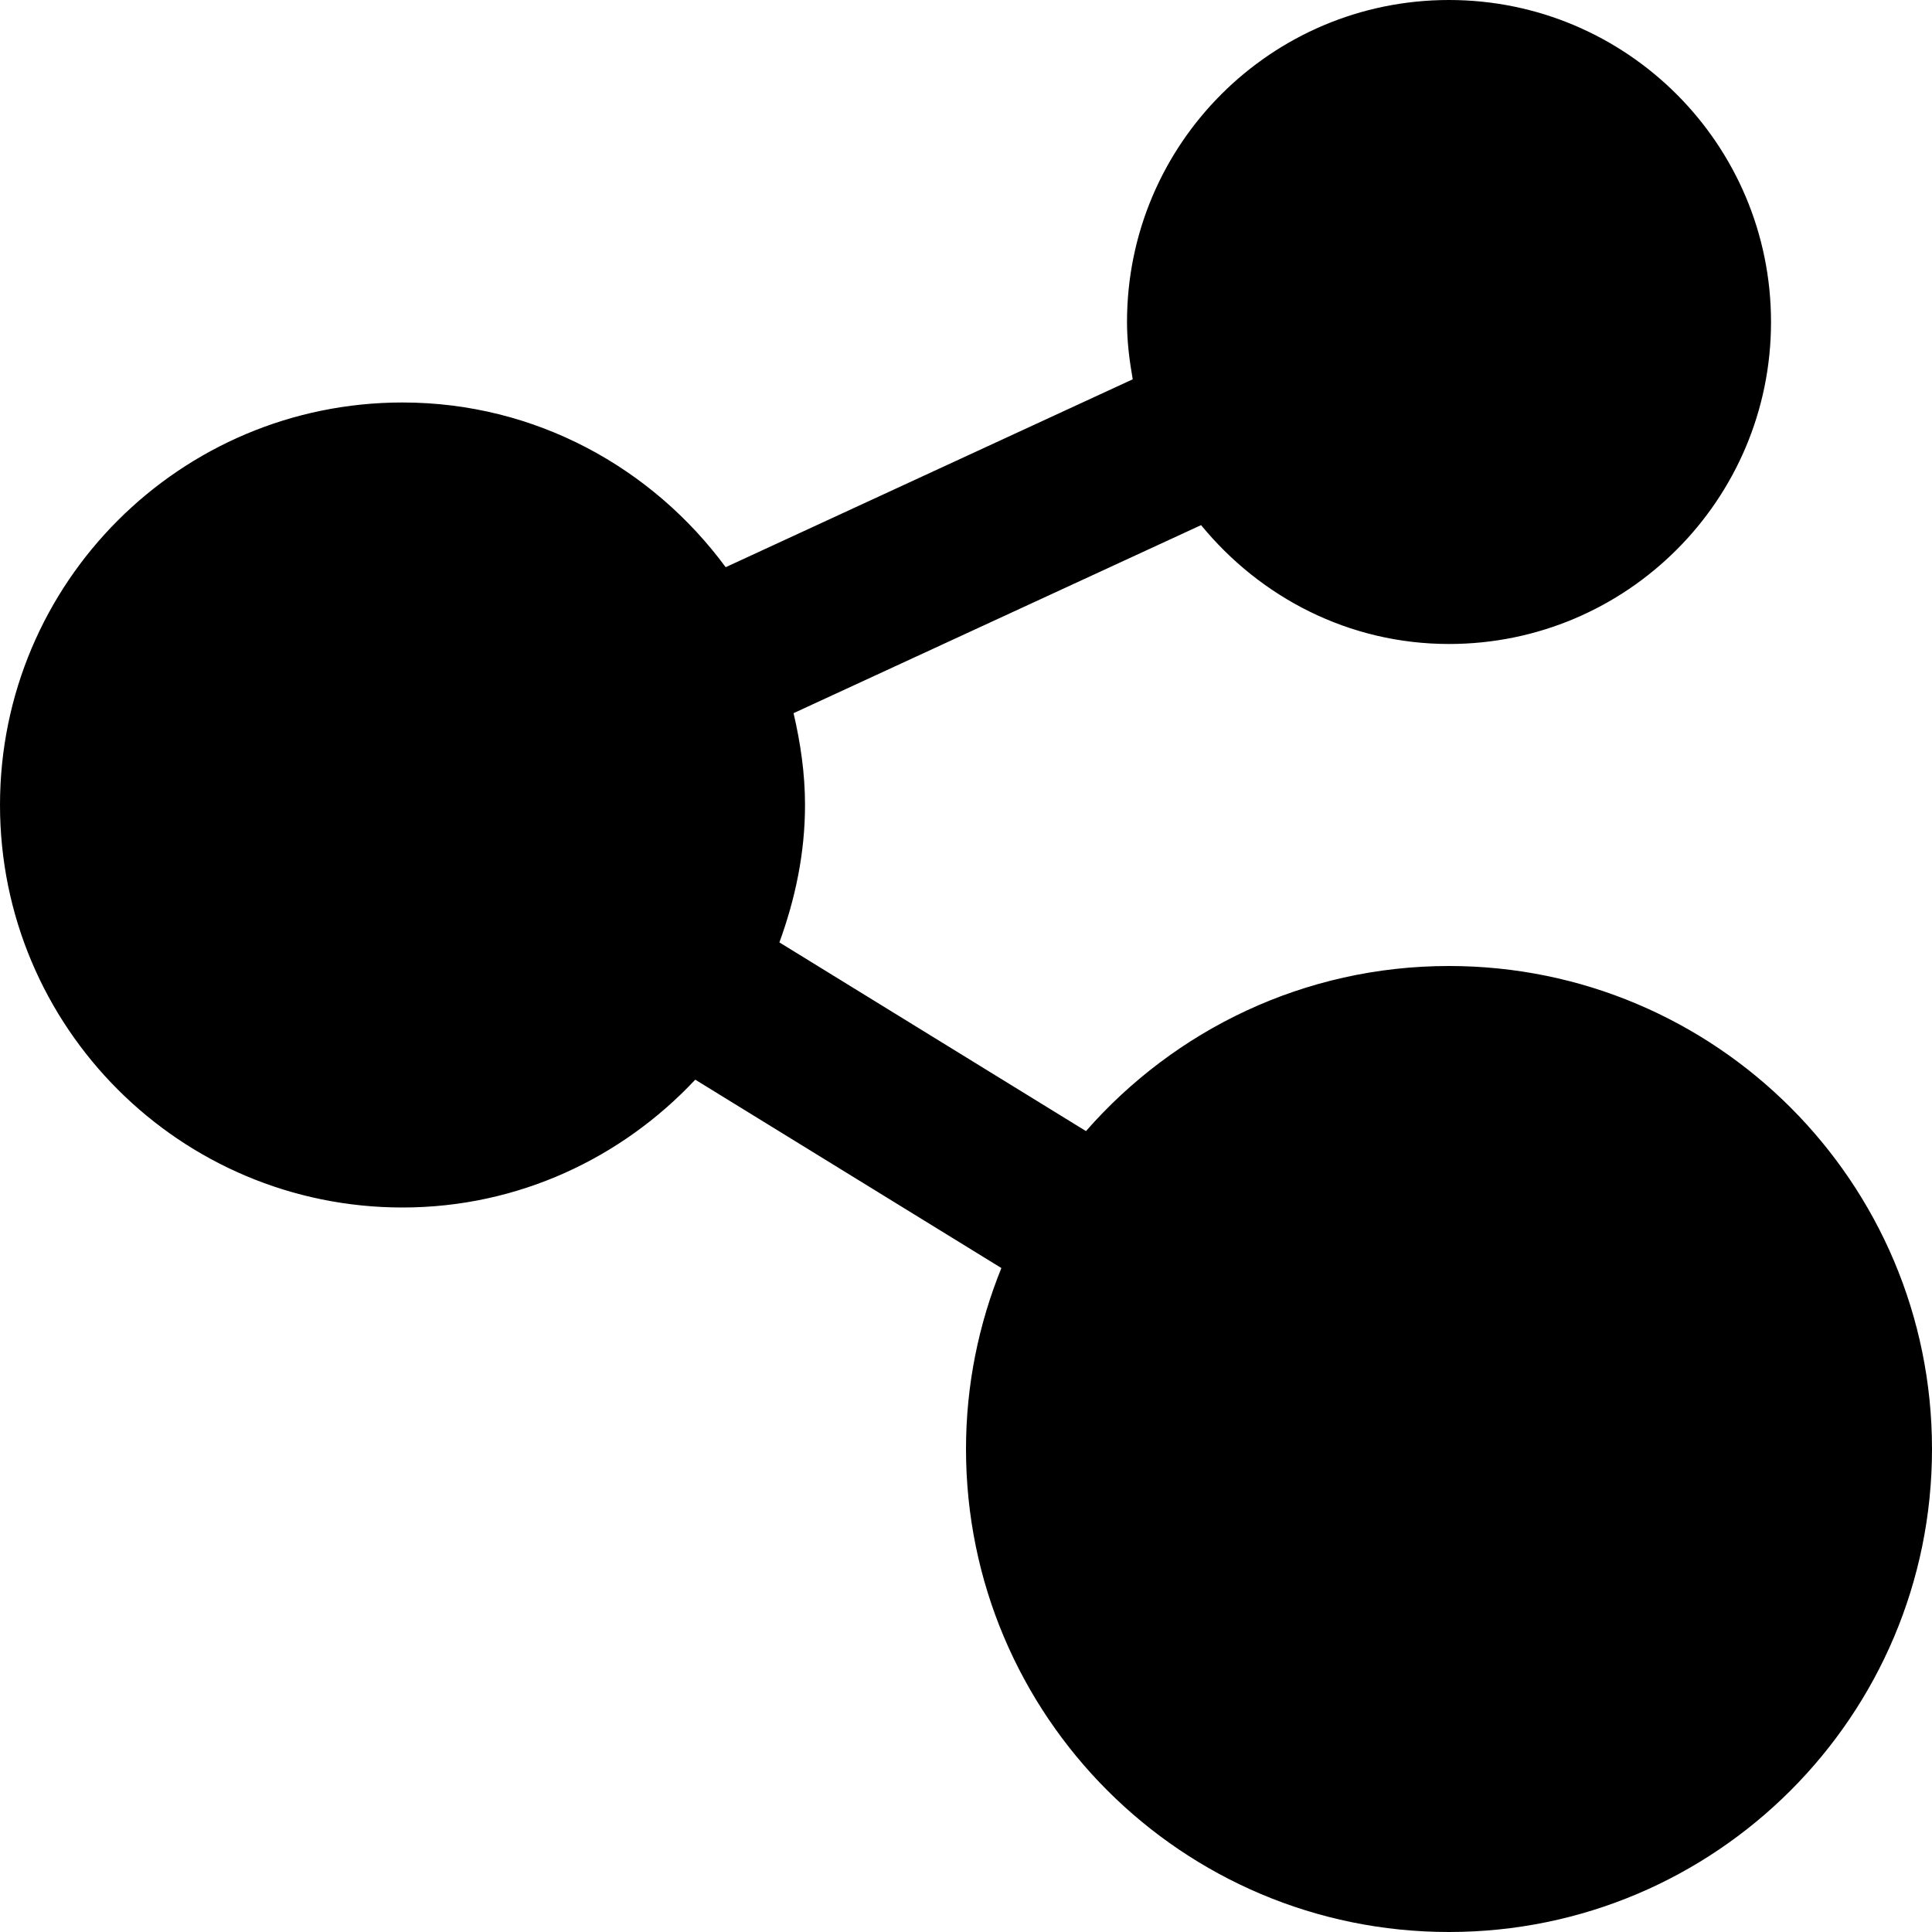 <?xml version="1.0" encoding="iso-8859-1"?>
<!-- Generator: Adobe Illustrator 19.0.0, SVG Export Plug-In . SVG Version: 6.00 Build 0)  -->
<svg version="1.1" id="Capa_1" xmlns="http://www.w3.org/2000/svg" xmlns:xlink="http://www.w3.org/1999/xlink" x="0px" y="0px"
	 viewBox="0 0 409.6 409.6" style="enable-background:new 0 0 409.6 409.6;" xml:space="preserve">
<g>
	<g>
		<path d="M307.2,204.8c-30.715,0-58.199,13.583-76.964,35l-64.998-40.003c3.328-9.134,5.432-18.852,5.432-29.133
			c0-6.717-0.963-13.179-2.432-19.466l86.4-39.869c12.513,15.268,31.278,25.201,52.567,25.201c37.683,0,68.265-30.566,68.265-68.265
			C375.47,30.566,344.883,0,307.2,0c-37.714,0-68.265,30.566-68.265,68.265c0,4.163,0.517,8.182,1.213,12.15l-86.298,39.834
			C138.301,99.164,113.516,85.33,85.335,85.33C38.2,85.335,0,123.53,0,170.665C0,217.8,38.2,256,85.335,256
			c24.53,0,46.5-10.501,62.065-27.1l64.901,39.936c-4.803,11.863-7.501,24.781-7.501,38.364c0,56.566,45.834,102.4,102.4,102.4
			c56.535,0,102.4-45.834,102.4-102.4C409.6,250.634,363.735,204.8,307.2,204.8z"/>
	</g>
</g>
<g>
</g>
<g>
</g>
<g>
</g>
<g>
</g>
<g>
</g>
<g>
</g>
<g>
</g>
<g>
</g>
<g>
</g>
<g>
</g>
<g>
</g>
<g>
</g>
<g>
</g>
<g>
</g>
<g>
</g>
</svg>
